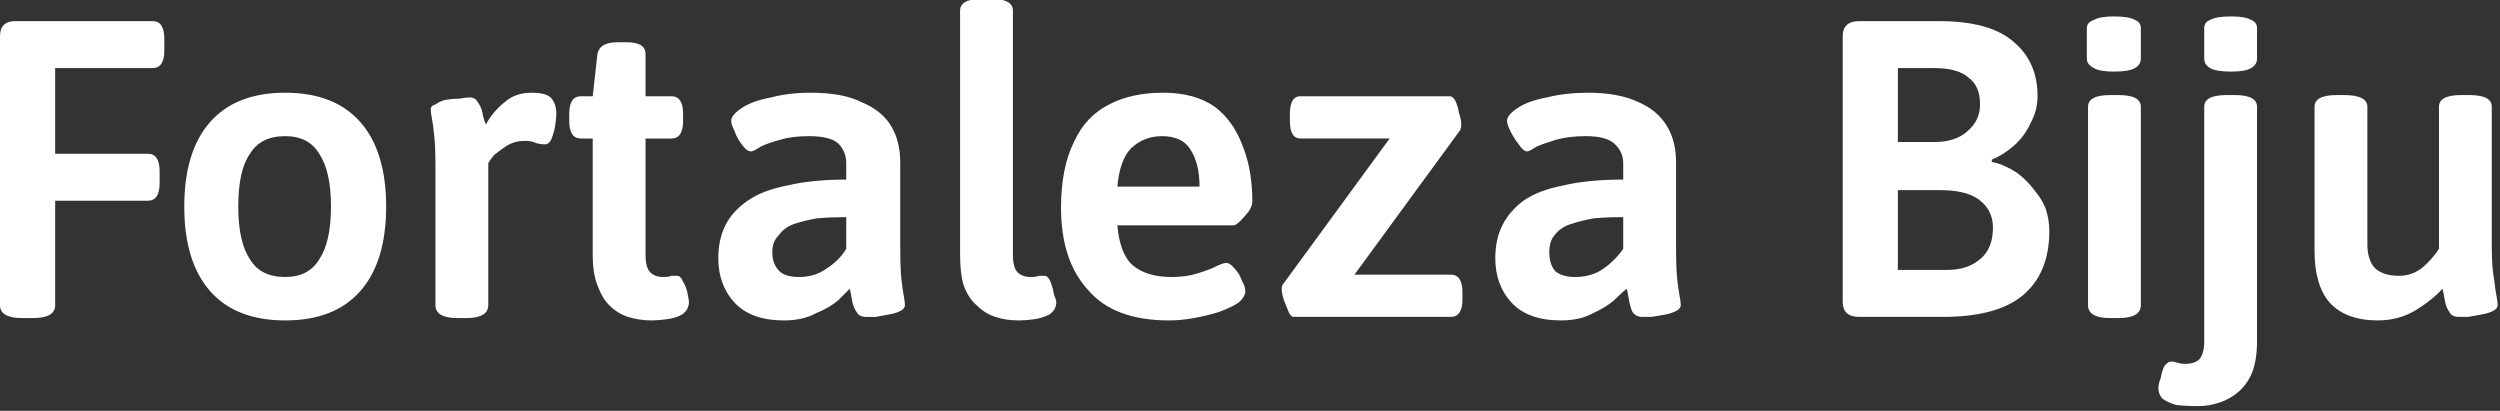 <?xml version="1.0" encoding="UTF-8"?> <svg xmlns="http://www.w3.org/2000/svg" version="1.2" viewBox="0 0 213 35" width="213" height="35"><rect x="0" y="0" width="213" height="35" fill="#333333" stroke="none"/><style>.a{fill:#fff}</style><path class="a" d="m2.8 27.1h-0.9q-1.9 0-1.9-1.1v-22.9q0-1.3 1.3-1.3h11.7q1 0 1 1.5v1q0 1.5-1 1.5h-8.3v7.3h7.9q1 0 1 1.5v1q0 1.5-1 1.5h-7.9v8.9q0 1.1-1.9 1.1zm21.5 0.2q-4.2 0-6.4-2.5-2.2-2.5-2.2-7.2 0-4.7 2.2-7.2 2.2-2.5 6.4-2.5 4.2 0 6.4 2.5 2.2 2.5 2.2 7.2 0 4.7-2.2 7.2-2.2 2.5-6.4 2.5zm0-3.7q2 0 2.9-1.5 1-1.5 1-4.5 0-3-1-4.5-0.9-1.5-2.9-1.5-2.1 0-3 1.5-1 1.4-1 4.5 0 3 1 4.5 0.9 1.5 3 1.5zm15.4 3.5h-0.7q-1.9 0-1.9-1.1v-11.8q0-1.7-0.1-2.6-0.1-1-0.2-1.5-0.1-0.5-0.1-0.8 0-0.3 0.4-0.4 0.4-0.3 0.9-0.4 0.6-0.1 1.2-0.1 0.5-0.1 0.8-0.1 0.5 0 0.7 0.4 0.3 0.4 0.4 0.9 0.1 0.6 0.3 1 0.6-1.1 1.6-1.9 0.9-0.8 2.3-0.8 1.3 0 1.7 0.5 0.4 0.5 0.4 1.3 0 0.3-0.1 1-0.1 0.6-0.3 1.1-0.2 0.5-0.6 0.5-0.3 0-0.7-0.1-0.4-0.2-1-0.2-0.8 0-1.5 0.4-0.6 0.4-1.1 0.8-0.4 0.5-0.5 0.7v12.1q0 1.1-1.9 1.1zm15.8 0.2q-1 0-2-0.3-0.9-0.3-1.6-1-0.6-0.6-1-1.7-0.4-1-0.4-2.6v-9.9h-1q-1 0-1-1.5v-0.6q0-1.5 1-1.5h1l0.4-3.6q0.2-1 1.7-1h0.8q1.6 0 1.6 1v3.6h2.2q1 0 1 1.5v0.6q0 1.5-1 1.5h-2.2v9.9q0 1.1 0.4 1.5 0.4 0.4 1.1 0.4 0.5 0 0.7-0.1 0.3 0 0.5 0 0.3 0 0.5 0.5 0.3 0.5 0.4 1.1 0.1 0.5 0.1 0.6 0 0.7-0.6 1.1-0.5 0.3-1.3 0.4-0.7 0.1-1.3 0.1zm11.3 0q-2.8 0-4.2-1.5-1.4-1.5-1.4-3.8 0-1.6 0.6-2.8 0.6-1.2 1.9-2.1 1.3-0.9 3.4-1.3 2.1-0.5 5-0.5v-1.4q0-1-0.7-1.7-0.7-0.6-2.5-0.6-1.4 0-2.4 0.3-1.1 0.3-1.7 0.6-0.6 0.4-0.8 0.4-0.4 0-0.8-0.6-0.4-0.5-0.6-1.1-0.3-0.6-0.3-0.9 0-0.5 0.9-1.1 0.9-0.6 2.5-0.9 1.5-0.4 3.4-0.4 2.7 0 4.3 0.8 1.7 0.7 2.5 2 0.8 1.3 0.8 3.1v7.2q0 1.8 0.1 2.8 0.1 0.9 0.2 1.4 0.1 0.5 0.1 0.8 0 0.3-0.4 0.5-0.4 0.2-1 0.3-0.5 0.1-1.1 0.2-0.5 0-0.8 0-0.6 0-0.8-0.4-0.3-0.4-0.4-1-0.1-0.6-0.2-1-0.3 0.3-1 1-0.7 0.6-1.9 1.1-1.1 0.6-2.7 0.6zm1.3-3.7q1.3 0 2.3-0.7 1.1-0.7 1.7-1.7v-2.7q-1.3 0-2.5 0.1-1.1 0.2-2 0.5-0.8 0.3-1.3 1-0.5 0.5-0.5 1.4 0 1 0.6 1.6 0.5 0.5 1.7 0.5zm18.7 3.7q-1.1 0-2-0.3-0.9-0.3-1.6-1-0.7-0.6-1.1-1.7-0.3-1-0.3-2.6v-20.8q0-1 1.9-1h0.7q1.9 0 1.9 1v20.8q0 1.1 0.4 1.5 0.4 0.4 1.1 0.4 0.5 0 0.7-0.1 0.3 0 0.5 0 0.3 0 0.5 0.5 0.2 0.5 0.3 1.1 0.2 0.5 0.2 0.6 0 0.7-0.6 1.1-0.6 0.3-1.3 0.4-0.7 0.1-1.3 0.1zm12.8 0q-4.7 0-6.9-2.6-2.3-2.5-2.3-7 0-3.4 1.1-5.6 1-2.2 3-3.2 1.9-1 4.6-1 2.7 0 4.4 1.2 1.6 1.2 2.4 3.4 0.8 2 0.8 4.7 0 0.3-0.3 0.8-0.3 0.4-0.7 0.8-0.4 0.4-0.6 0.4h-9.9q0.2 2.4 1.3 3.4 1.2 1 3.3 1 1.3 0 2.2-0.3 1-0.3 1.6-0.6 0.6-0.3 0.9-0.3 0.3 0 0.7 0.5 0.4 0.4 0.6 1 0.3 0.5 0.3 0.9 0 0.5-0.6 1-0.6 0.4-1.7 0.8-1 0.3-2.1 0.5-1.1 0.2-2.1 0.2zm-4.4-11.4h7q0-2-0.8-3.2-0.7-1.1-2.4-1.1-1.5 0-2.6 1-1 1-1.2 3.3zm28.4 11.1h-13.4q-0.2 0-0.4-0.4-0.2-0.5-0.4-1-0.2-0.6-0.2-1 0-0.3 0.2-0.5l9-12.3h-7.6q-0.9 0-0.9-1.5v-0.6q0-1.5 0.9-1.5h12.7q0.3 0 0.5 0.4 0.2 0.4 0.3 1 0.2 0.6 0.2 1 0 0.3-0.1 0.5l-9 12.3h8.2q1 0 1 1.5v0.6q0 1.5-1 1.5zm9.4 0.3q-2.8 0-4.2-1.5-1.4-1.5-1.4-3.8 0-1.6 0.6-2.8 0.6-1.2 1.8-2.1 1.3-0.9 3.4-1.3 2.1-0.5 5.1-0.5v-1.4q0-1-0.8-1.7-0.7-0.6-2.4-0.6-1.4 0-2.5 0.3-1 0.3-1.7 0.6-0.6 0.4-0.8 0.4-0.3 0-0.7-0.6-0.4-0.5-0.7-1.1-0.3-0.6-0.3-0.9 0-0.5 0.9-1.1 0.9-0.6 2.5-0.9 1.6-0.4 3.5-0.4 2.6 0 4.3 0.8 1.6 0.7 2.4 2 0.8 1.3 0.8 3.1v7.2q0 1.8 0.1 2.8 0.1 0.9 0.2 1.4 0.1 0.5 0.1 0.8 0 0.3-0.4 0.5-0.4 0.2-0.9 0.3-0.6 0.1-1.2 0.2-0.5 0-0.8 0-0.5 0-0.8-0.4-0.2-0.4-0.3-1-0.1-0.6-0.2-1-0.4 0.3-1.1 1-0.7 0.6-1.8 1.1-1.1 0.6-2.7 0.6zm1.2-3.7q1.4 0 2.4-0.7 1-0.7 1.7-1.7v-2.7q-1.4 0-2.5 0.1-1.1 0.2-2 0.5-0.9 0.3-1.4 1-0.4 0.5-0.4 1.4 0 1 0.5 1.6 0.6 0.5 1.7 0.5zm31.3 3.4h-7.1q-1.4 0-1.4-1.3v-22.6q0-1.3 1.4-1.3h6.8q4.4 0 6.4 1.8 2 1.7 2 4.6 0 1.2-0.6 2.3-0.5 1.1-1.4 1.9-0.9 0.8-1.9 1.2v0.2q0.6 0.1 1.2 0.4 0.7 0.3 1.3 0.8 0.7 0.6 1.2 1.3 0.6 0.7 0.9 1.5 0.3 0.9 0.3 1.9 0 3.6-2.3 5.5-2.2 1.8-6.8 1.8zm-3.8-10.8v6.8h4.2q1.8 0 2.9-1 1-0.9 1-2.6 0-1.5-1.2-2.4-1.1-0.8-3.3-0.8zm0-10.4v6.3h3.1q1.8 0 2.8-0.9 1.1-0.9 1.1-2.3 0-1.6-1-2.3-0.9-0.8-2.9-0.8zm18.8 21.3h-0.7q-1.9 0-1.9-1.1v-16.9q0-1 1.9-1h0.7q1.9 0 1.9 1v16.9q0 1.1-1.9 1.1zm-0.4-21q-1.2 0-1.7-0.3-0.6-0.3-0.6-0.8v-2.6q0-0.5 0.6-0.7 0.5-0.3 1.7-0.3 1.3 0 1.8 0.3 0.5 0.2 0.5 0.7v2.6q0 0.5-0.5 0.8-0.5 0.3-1.8 0.3zm7.2 28.5q-1.1 0-1.9-0.1-0.7-0.2-1.1-0.5-0.4-0.3-0.4-1 0-0.3 0.2-0.8 0.1-0.6 0.3-1 0.3-0.4 0.6-0.4 0.2 0 0.5 0.1 0.3 0.1 0.7 0.1 0.8 0 1.2-0.4 0.4-0.5 0.4-1.5v-20q0-1 1.9-1h0.7q1.9 0 1.9 1v20q0 1.5-0.4 2.6-0.4 1-1.2 1.7-0.7 0.6-1.6 0.9-0.9 0.3-1.8 0.3zm2.8-28.5q-1.3 0-1.8-0.3-0.5-0.3-0.5-0.8v-2.6q0-0.5 0.5-0.7 0.5-0.3 1.8-0.3 1.2 0 1.7 0.3 0.5 0.2 0.5 0.7v2.6q0 0.5-0.5 0.8-0.5 0.3-1.7 0.3zm12.5 21.2q-2.7 0-4.1-1.5-1.3-1.5-1.3-4.4v-12.3q0-1 1.9-1h0.6q2 0 2 1v11.7q0 1.3 0.6 2 0.7 0.7 2.1 0.7 1.1 0 2-0.7 0.9-0.8 1.4-1.6v-12.1q0-1 1.9-1h0.7q1.9 0 1.9 1v11.9q0 1.8 0.2 2.8 0.1 0.9 0.2 1.4 0.1 0.5 0.1 0.8 0 0.3-0.4 0.5-0.4 0.2-1 0.3-0.6 0.1-1.1 0.2-0.6 0-0.8 0-0.6 0-0.8-0.4-0.3-0.4-0.4-1-0.1-0.6-0.2-1-0.9 1-2.4 1.9-1.4 0.8-3.1 0.8z"></path></svg> 